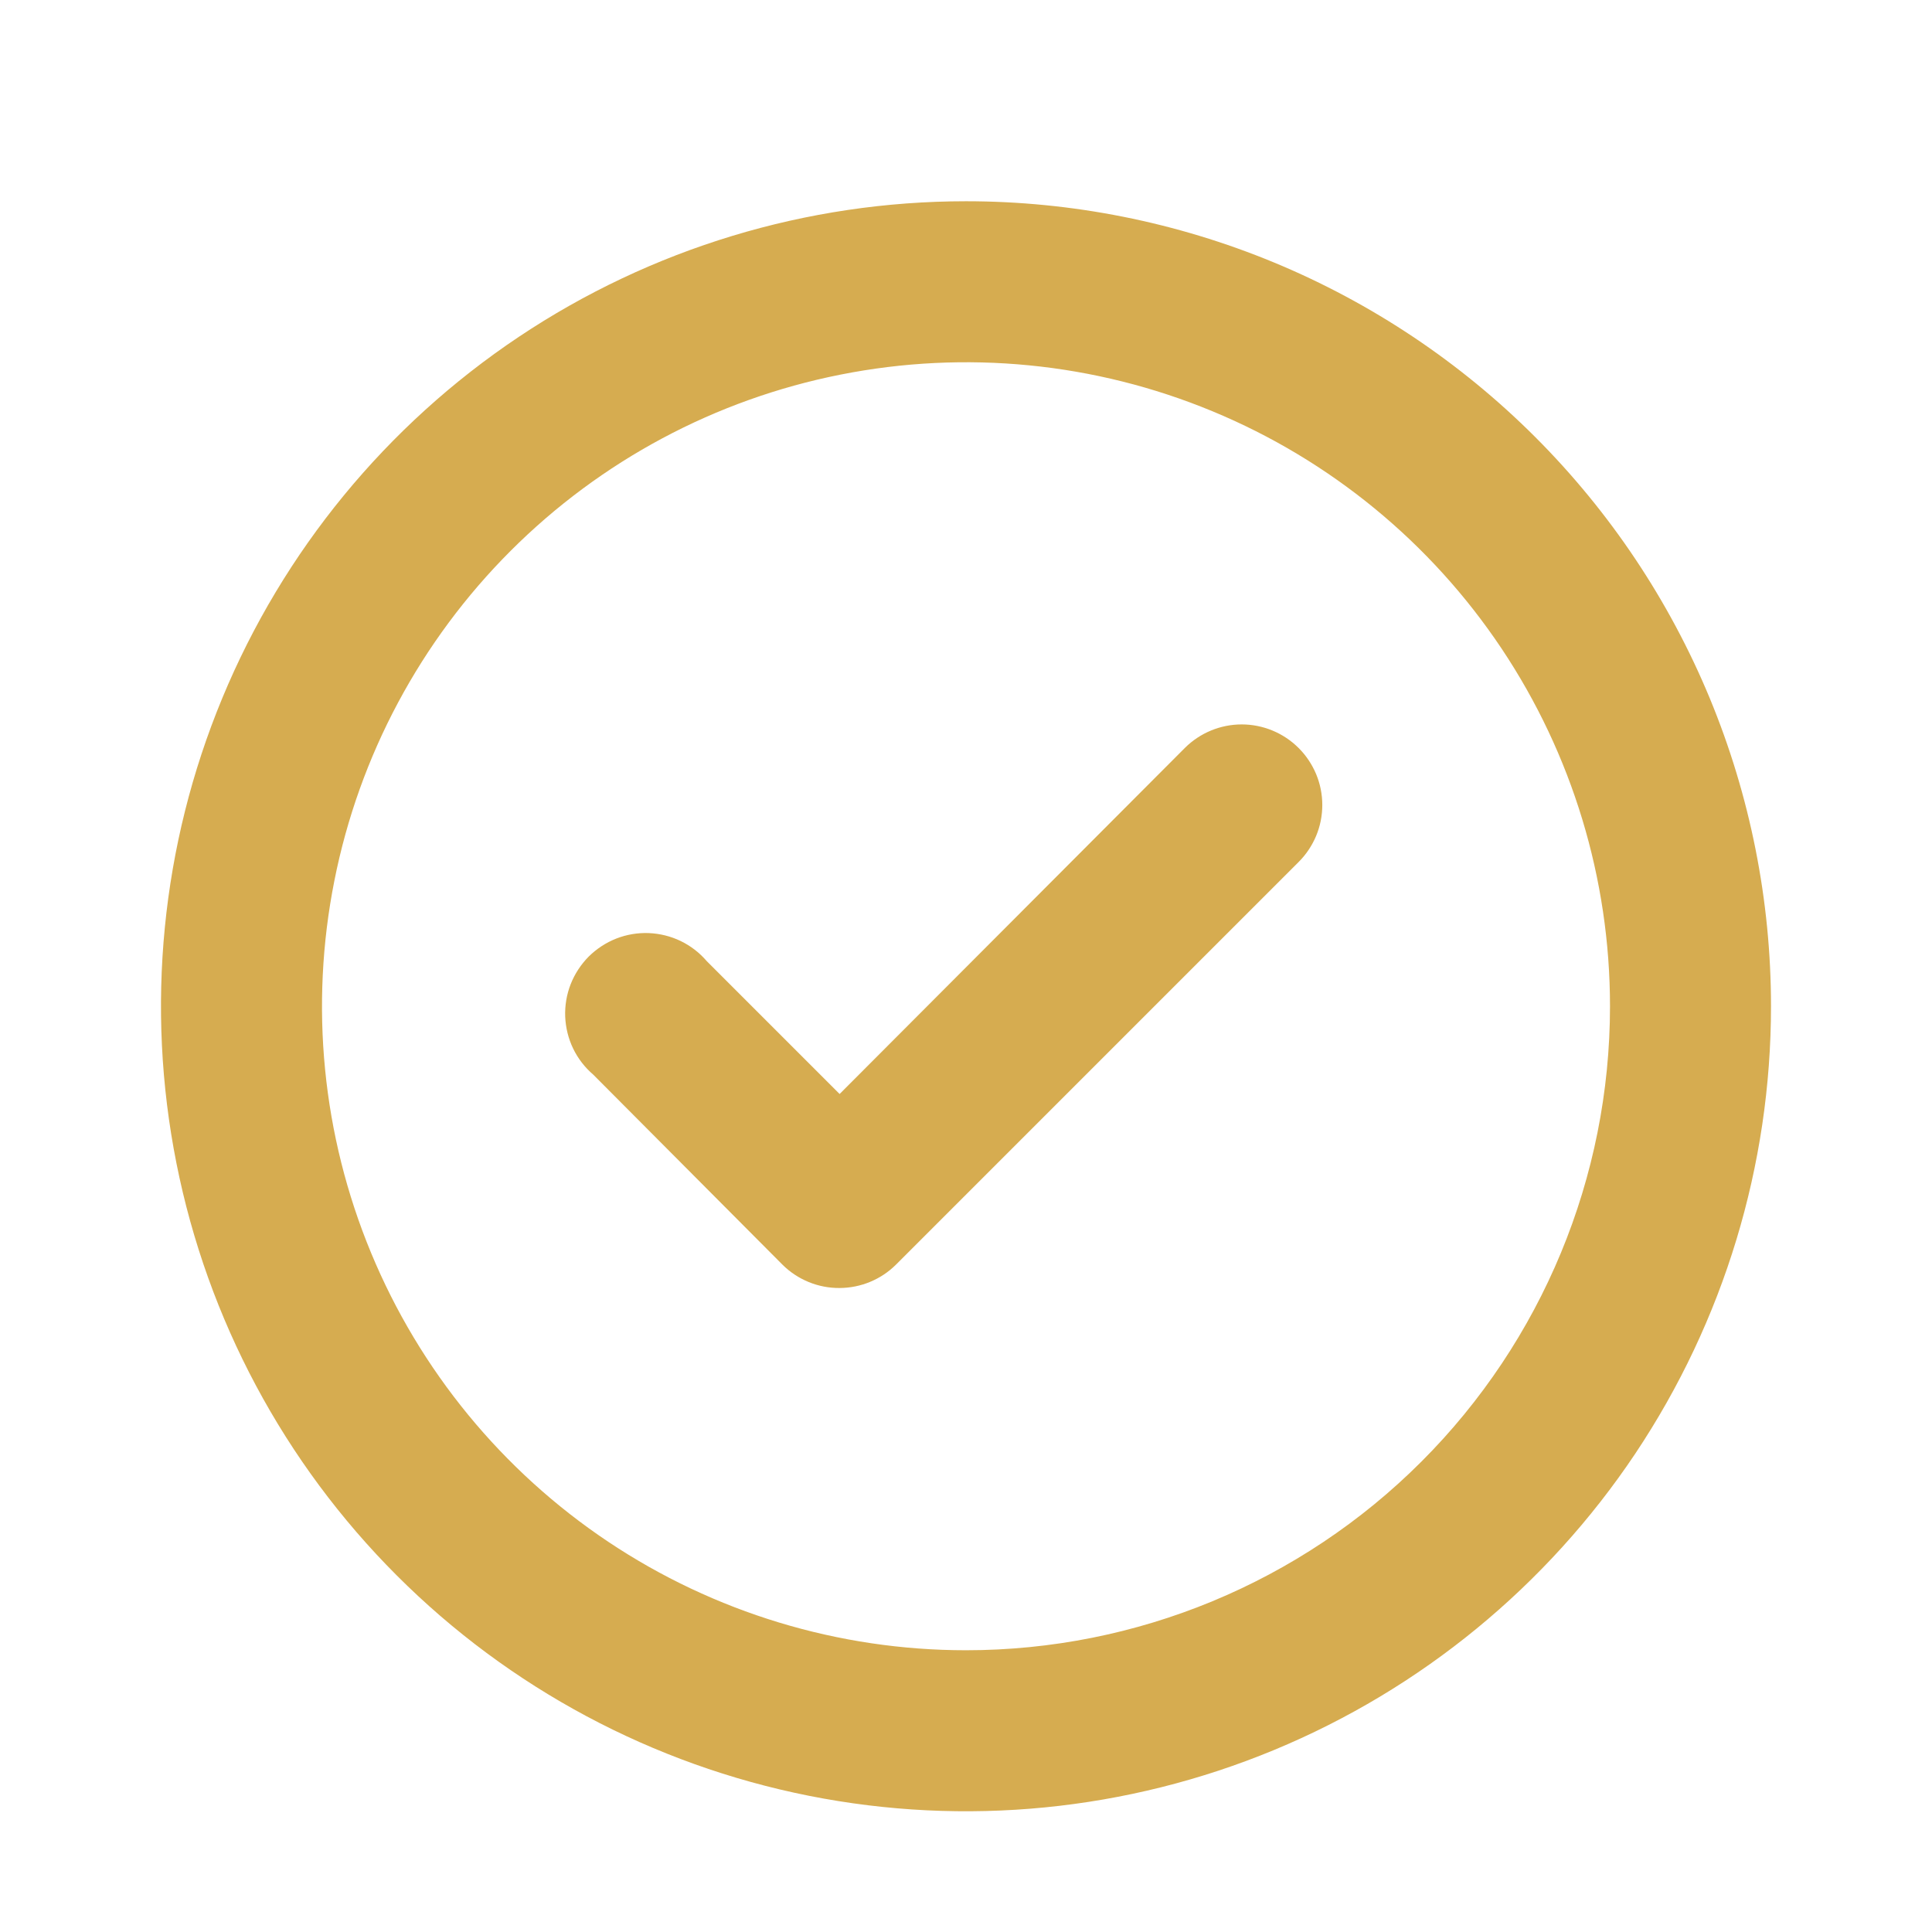 <svg width="24" height="24" viewBox="0 0 24 24" fill="none" xmlns="http://www.w3.org/2000/svg">
<g id="check_circle_24px">
<path id="Vector" d="M14.72 9.29L10.43 13.59L8.78 11.94C8.69 11.835 8.58 11.75 8.456 11.69C8.332 11.63 8.197 11.597 8.059 11.591C7.921 11.586 7.784 11.609 7.656 11.659C7.527 11.71 7.411 11.786 7.313 11.883C7.216 11.981 7.14 12.097 7.089 12.226C7.039 12.354 7.016 12.491 7.021 12.629C7.027 12.767 7.06 12.902 7.12 13.026C7.18 13.15 7.265 13.26 7.37 13.35L9.72 15.71C9.813 15.803 9.924 15.876 10.046 15.926C10.168 15.976 10.298 16.001 10.43 16C10.692 15.999 10.944 15.895 11.13 15.71L16.13 10.71C16.224 10.617 16.298 10.506 16.349 10.385C16.4 10.263 16.426 10.132 16.426 10C16.426 9.868 16.4 9.737 16.349 9.615C16.298 9.494 16.224 9.383 16.13 9.29C15.943 9.104 15.689 8.999 15.425 8.999C15.161 8.999 14.907 9.104 14.72 9.29ZM12 2.5C10.022 2.5 8.089 3.086 6.444 4.185C4.8 5.284 3.518 6.846 2.761 8.673C2.004 10.5 1.806 12.511 2.192 14.451C2.578 16.391 3.53 18.172 4.929 19.571C6.327 20.97 8.109 21.922 10.049 22.308C11.989 22.694 14 22.496 15.827 21.739C17.654 20.982 19.216 19.7 20.315 18.056C21.413 16.411 22 14.478 22 12.5C22 11.187 21.741 9.886 21.239 8.673C20.736 7.46 20 6.358 19.071 5.429C18.142 4.5 17.04 3.764 15.827 3.261C14.614 2.759 13.313 2.5 12 2.5ZM12 20.5C10.418 20.5 8.871 20.031 7.555 19.152C6.24 18.273 5.214 17.023 4.609 15.562C4.003 14.1 3.845 12.491 4.154 10.939C4.462 9.387 5.224 7.962 6.343 6.843C7.462 5.724 8.887 4.962 10.439 4.654C11.991 4.345 13.6 4.503 15.062 5.109C16.523 5.714 17.773 6.74 18.652 8.055C19.531 9.371 20 10.918 20 12.5C20 14.622 19.157 16.657 17.657 18.157C16.157 19.657 14.122 20.5 12 20.5Z" fill="#d6ac50"/>
</g>
</svg>
